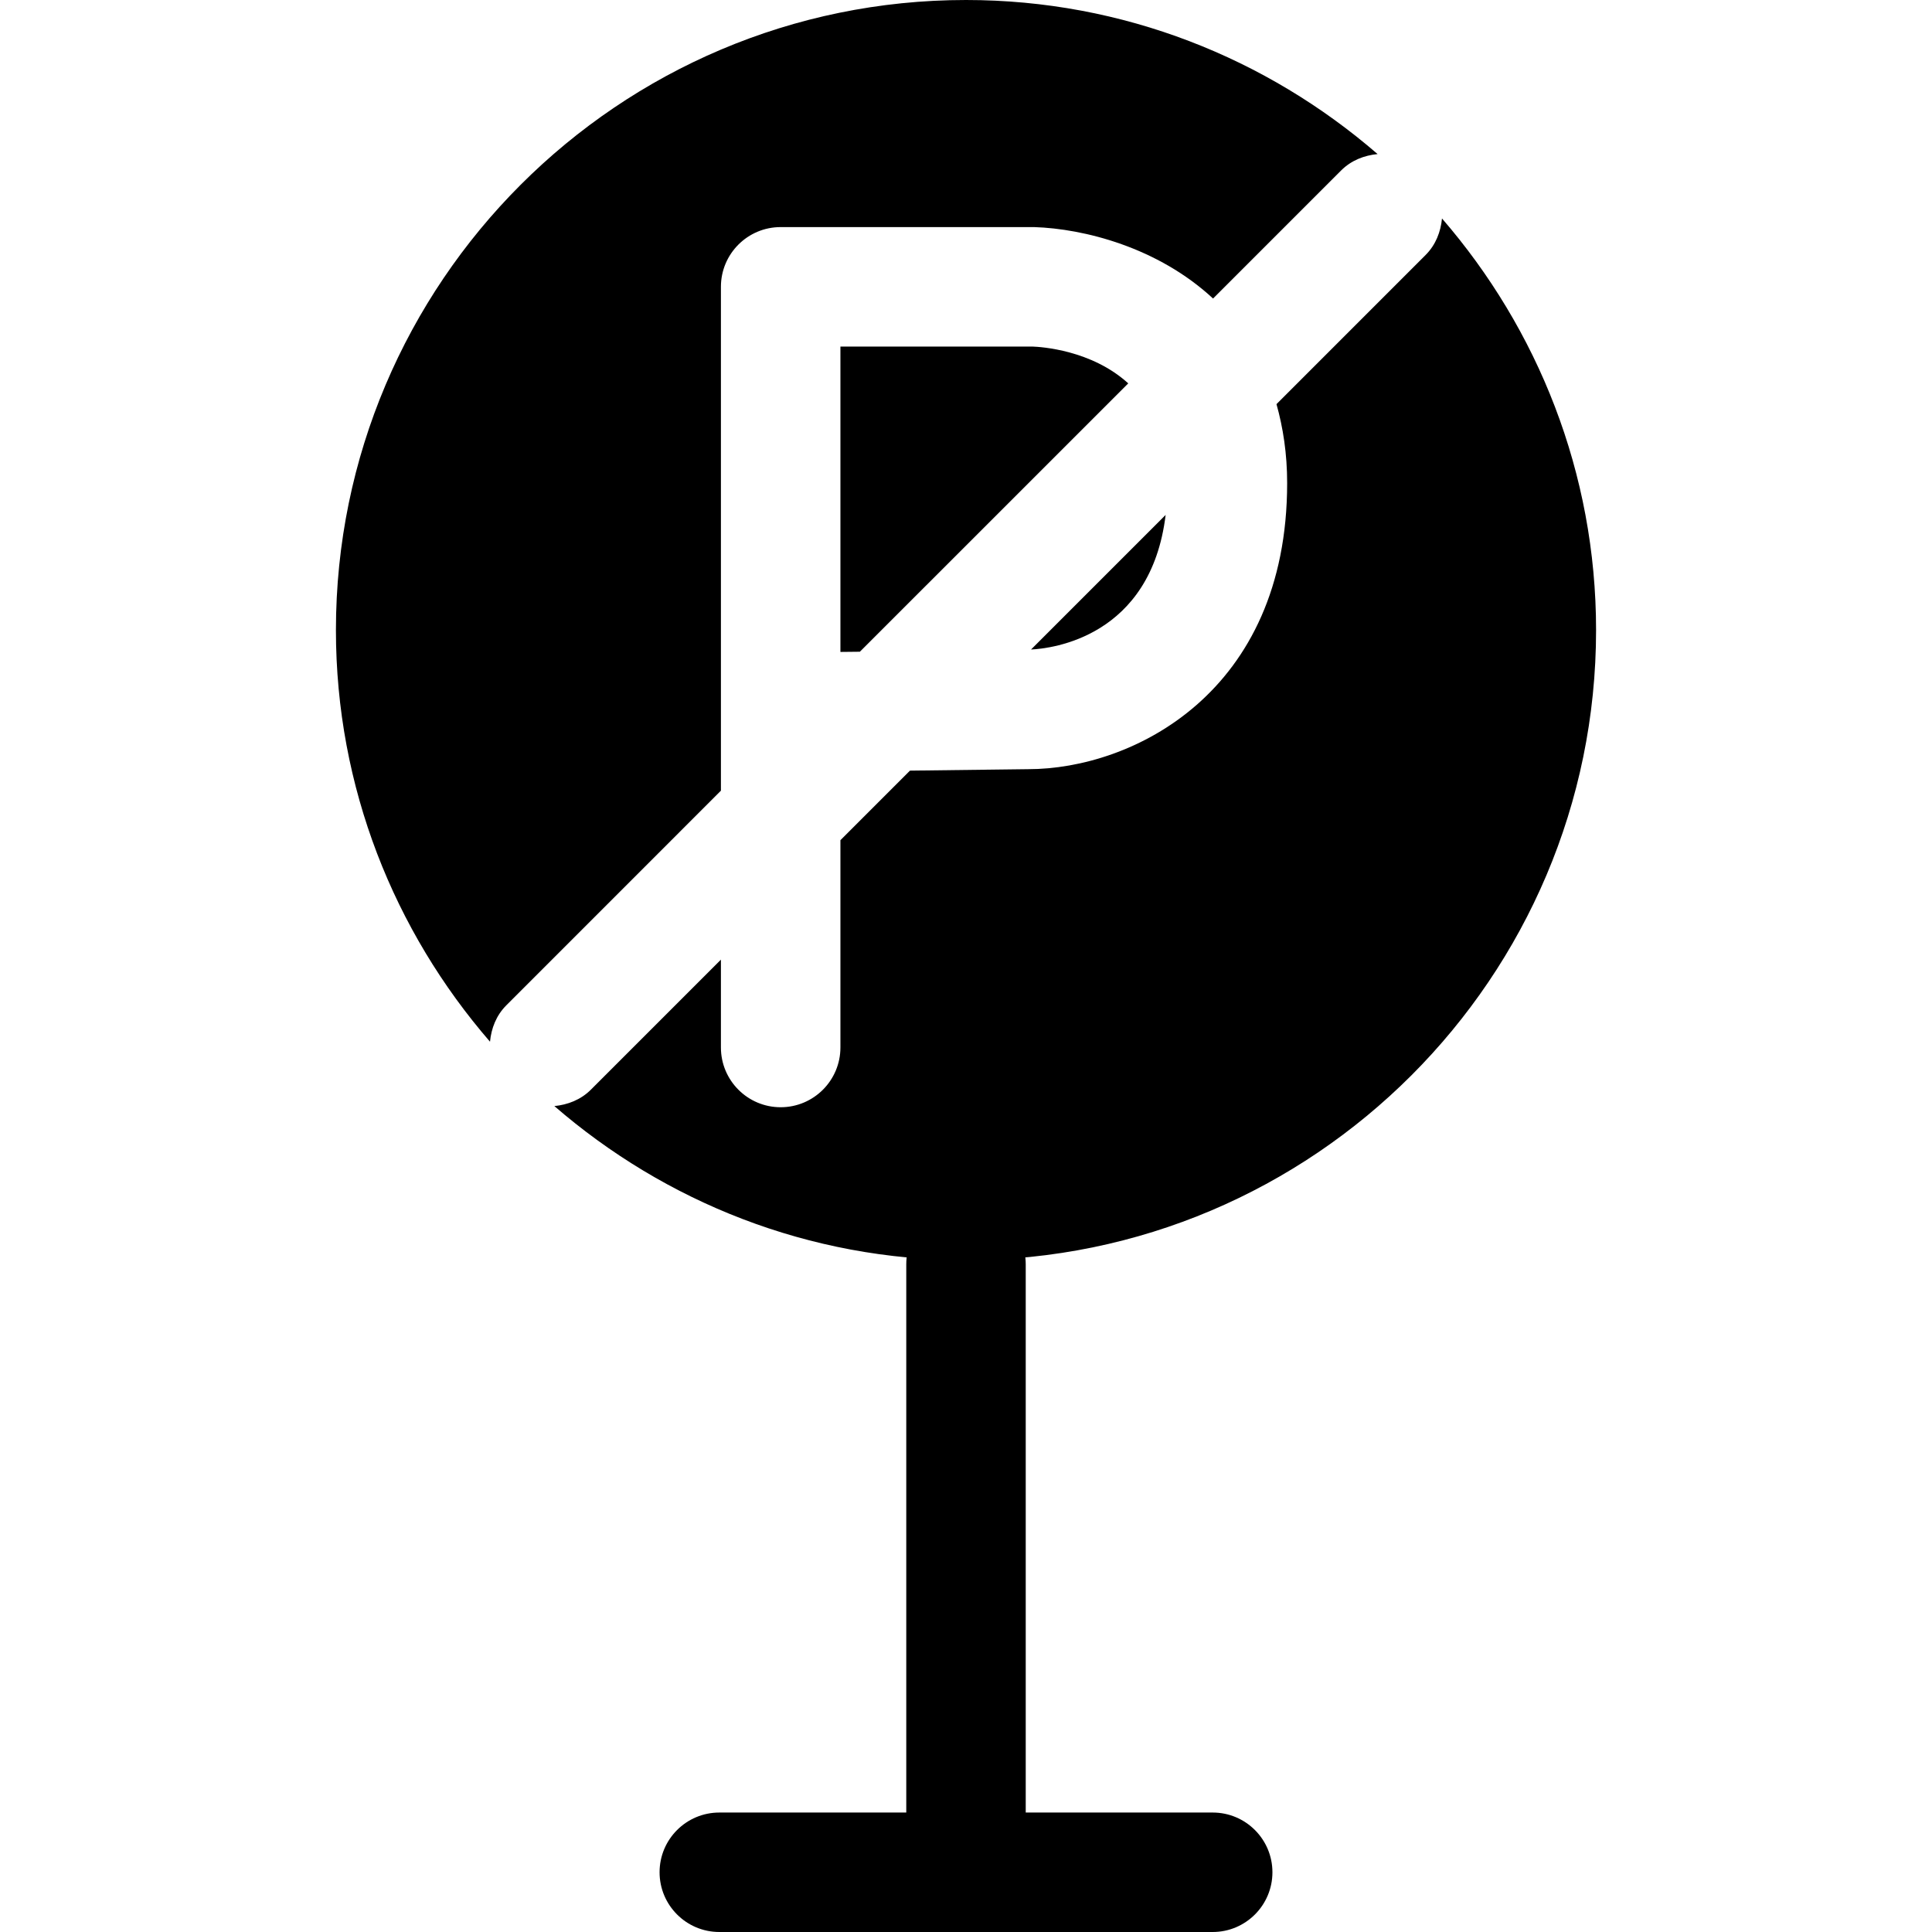 <?xml version="1.0" encoding="utf-8"?>
<!-- Generator: Adobe Illustrator 16.0.0, SVG Export Plug-In . SVG Version: 6.00 Build 0)  -->
<!DOCTYPE svg PUBLIC "-//W3C//DTD SVG 1.1//EN" "http://www.w3.org/Graphics/SVG/1.1/DTD/svg11.dtd">
<svg version="1.1" id="Layer_1" xmlns="http://www.w3.org/2000/svg" xmlns:xlink="http://www.w3.org/1999/xlink" x="0px" y="0px"
	 width="48px" height="48px" viewBox="0 0 48 48" enable-background="new 0 0 48 48" xml:space="preserve">
<g>
	<path d="M24,48c-0.819,0-1.484-0.665-1.484-1.484V31.413c0-0.819,0.665-1.484,1.484-1.484s1.484,0.665,1.484,1.484v15.103
		C25.484,47.335,24.819,48,24,48z"/>
	<path d="M30.129,48H17.872c-0.82,0-1.485-0.665-1.485-1.484c0-0.82,0.665-1.484,1.485-1.484h12.257
		c0.819,0,1.484,0.664,1.484,1.484C31.613,47.335,30.948,48,30.129,48z"/>
	<g>
		<path d="M28.96,12.793l-3.344,3.344C26.125,16.113,28.591,15.831,28.96,12.793z"/>
		<path d="M12.581,24.975l5.33-5.331v-1.942c0-0.001,0-0.003,0-0.004V7.126c0-0.82,0.665-1.484,1.484-1.484h6.297
			c1.242,0.039,3.078,0.505,4.446,1.775l3.182-3.182c0.253-0.253,0.576-0.375,0.906-0.407C31.479,1.45,27.909,0,24,0
			C15.368,0,8.346,7.022,8.346,15.655c0,3.909,1.45,7.479,3.828,10.226C12.206,25.55,12.328,25.227,12.581,24.975z"/>
		<path d="M20.88,8.611v7.586l0.483-0.005l6.668-6.667c-0.914-0.832-2.171-0.908-2.386-0.915L20.88,8.611z"/>
		<path d="M35.826,5.428c-0.032,0.33-0.154,0.654-0.407,0.907l-3.705,3.706c0.163,0.583,0.265,1.229,0.265,1.961
			c0,5.215-3.849,7.108-6.435,7.108l-2.936,0.036l-1.728,1.728v5.15c0,0.82-0.665,1.485-1.485,1.485
			c-0.819,0-1.484-0.665-1.484-1.485v-2.182l-3.231,3.231c-0.253,0.253-0.577,0.375-0.907,0.407
			C16.52,29.859,20.09,31.309,24,31.309c8.632,0,15.654-7.022,15.654-15.654C39.654,11.745,38.203,8.175,35.826,5.428z"/>
	</g>
</g>
</svg>
